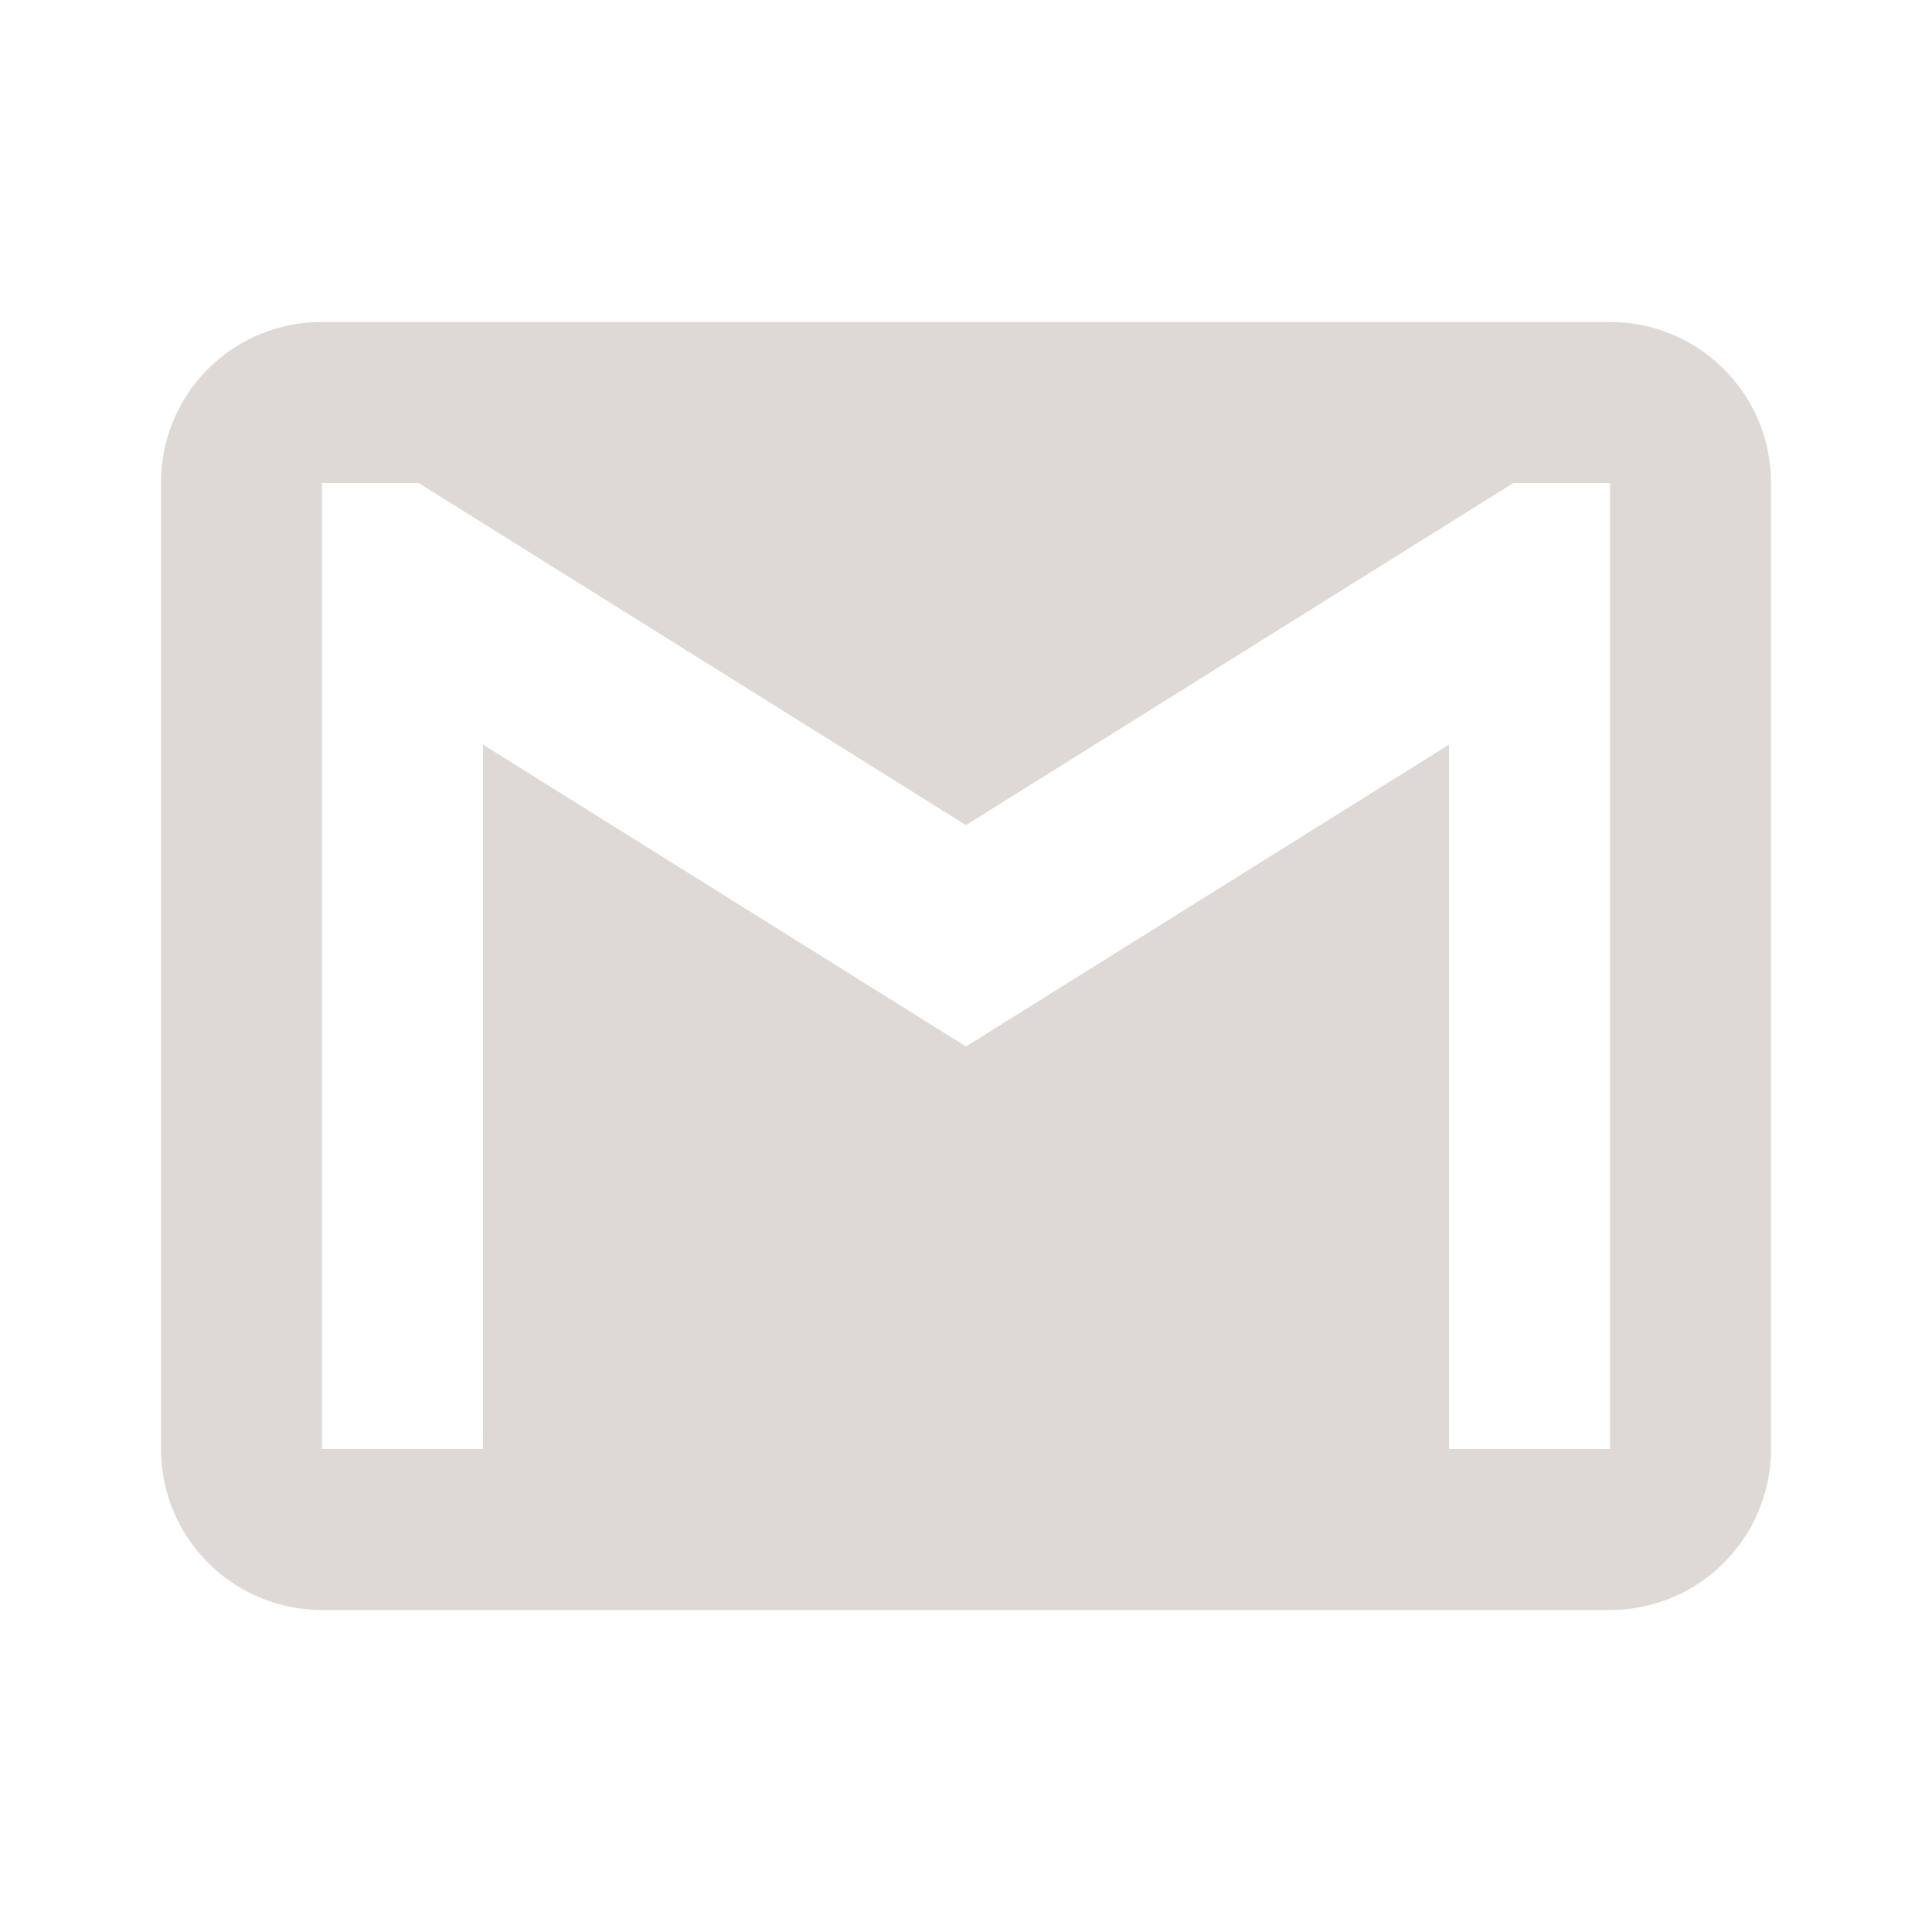 <svg xmlns="http://www.w3.org/2000/svg" viewBox="0 0 24 24"><path d="M20,18H18V9.25L12,13L6,9.25V18H4V6H5.2L12,10.25L18.8,6H20M20,4H4C2.89,4 2,4.89 2,6V18A2,2 0 0,0 4,20H20A2,2 0 0,0 22,18V6C22,4.89 21.1,4 20,4Z" style="fill:#dfd9d6;"></path></svg>